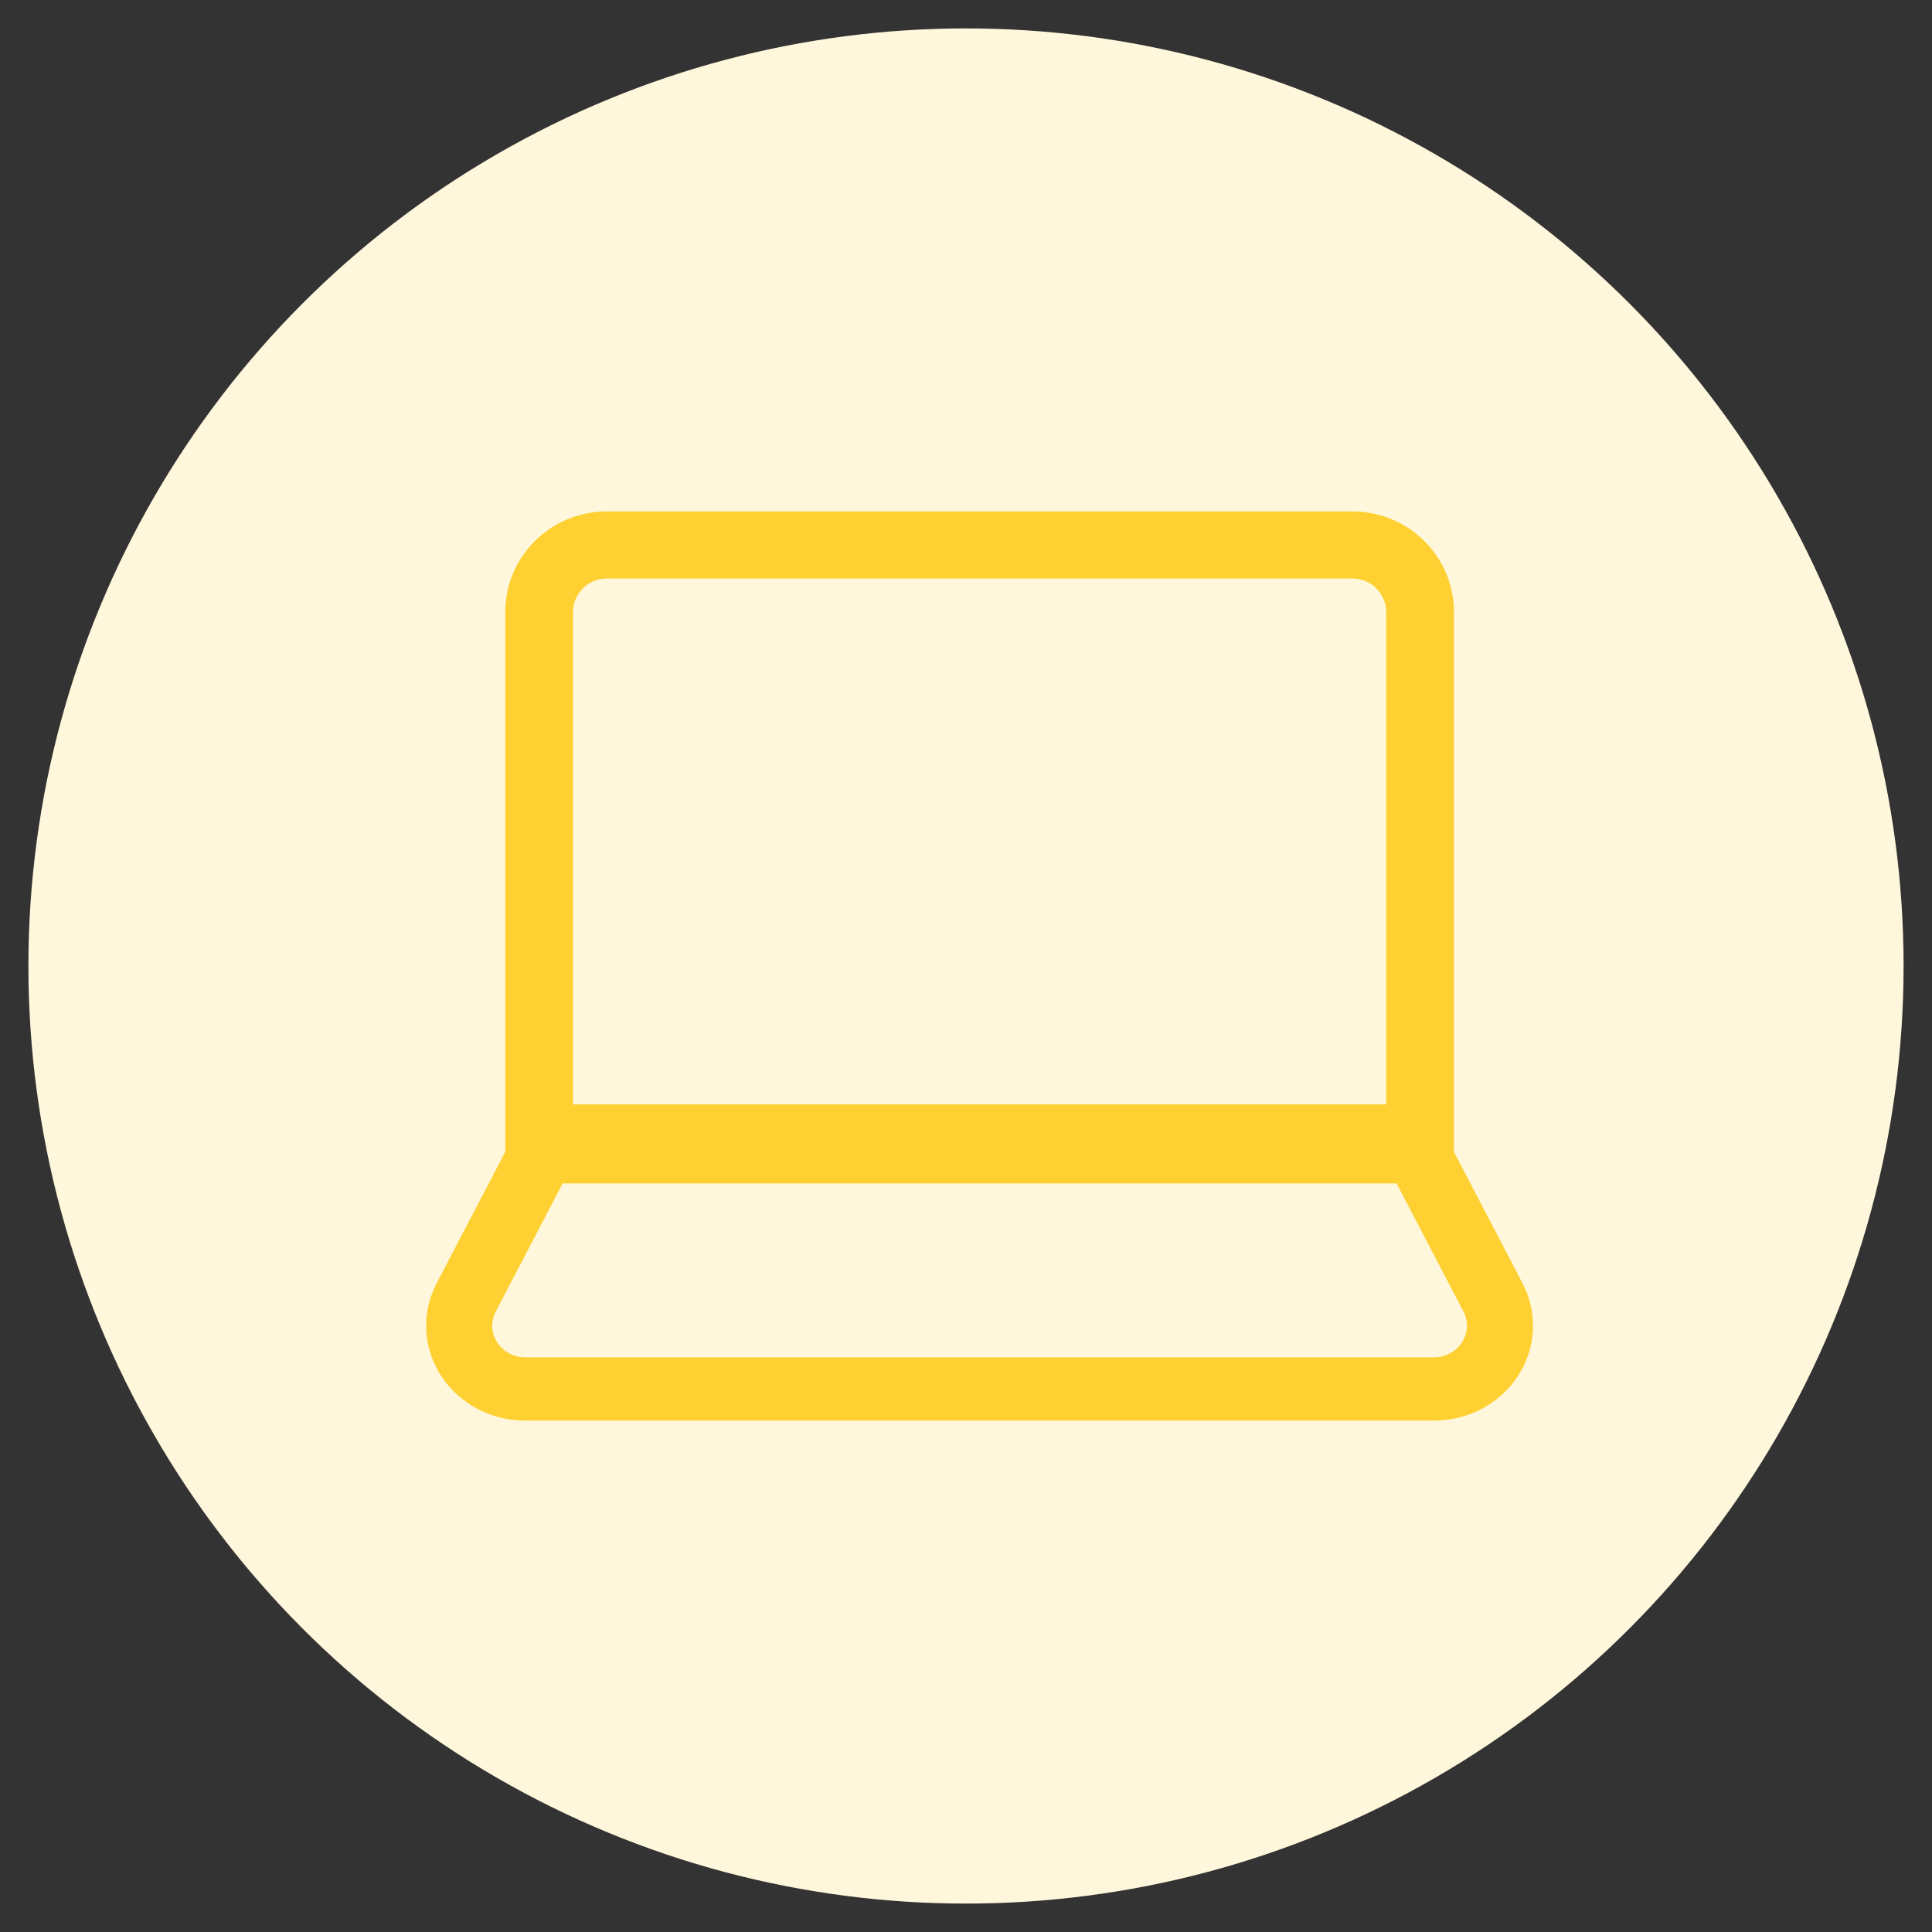 <?xml version="1.0" encoding="UTF-8"?>
<svg xmlns="http://www.w3.org/2000/svg" width="34" height="34" viewBox="0 0 34 34" fill="none">
  <rect x="0" y="0" width="34" height="34" fill="#333333" stroke="none"/>
  <circle cx="17" cy="17" r="16.5" fill="#FFF7DC"></circle>
  <path fill-rule="evenodd" clip-rule="evenodd" d="M10.68 10.181C10.351 10.181 10.084 10.445 10.084 10.771V19.645H24.395V10.771C24.395 10.445 24.128 10.181 23.798 10.181H10.68ZM8.892 10.771C8.892 9.793 9.692 9 10.68 9H23.798C24.786 9 25.587 9.793 25.587 10.771V20.236C25.587 20.562 25.32 20.826 24.991 20.826H9.488C9.159 20.826 8.892 20.562 8.892 20.236V10.771Z" fill="#FFD031"></path>
  <path fill-rule="evenodd" clip-rule="evenodd" d="M9.243 23.887C9.153 23.887 9.064 23.867 8.983 23.828C8.696 23.691 8.58 23.357 8.724 23.082L10.046 20.548H24.433L25.755 23.082C25.795 23.159 25.816 23.244 25.816 23.33C25.816 23.638 25.556 23.887 25.235 23.887H9.243ZM8.464 24.824C8.706 24.94 8.973 25 9.243 25H25.235C26.198 25 26.978 24.253 26.978 23.33C26.978 23.071 26.915 22.816 26.794 22.584L25.311 19.742C25.213 19.554 25.012 19.435 24.792 19.435H9.687C9.467 19.435 9.266 19.554 9.167 19.742L7.684 22.584C7.254 23.409 7.603 24.411 8.464 24.824Z" fill="#FFD031"></path>
</svg>
